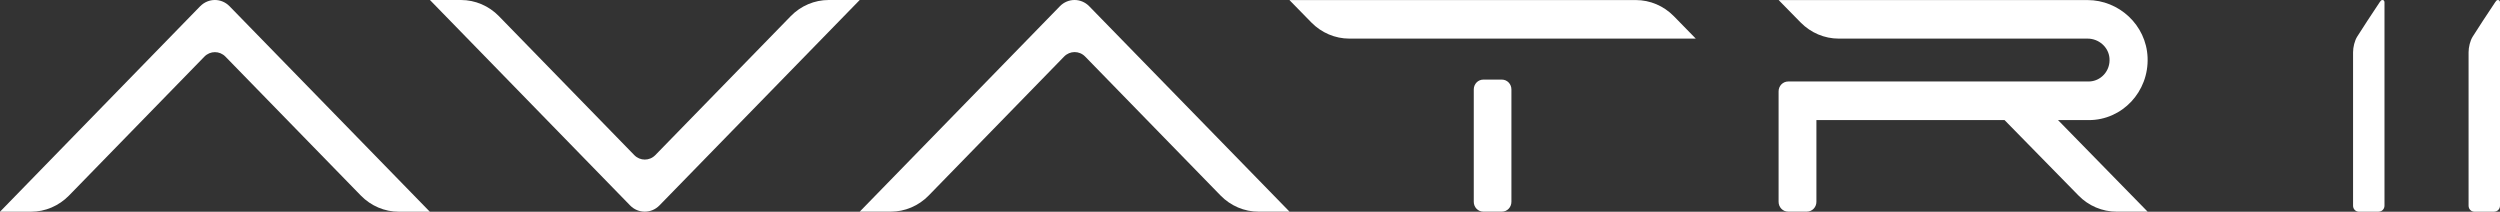 <?xml version="1.0" encoding="UTF-8"?> <svg xmlns="http://www.w3.org/2000/svg" width="307" height="26" viewBox="0 0 307 26" fill="none"><rect x="0" y="0" width="307" height="26" fill="#333333" stroke="none"/><g clip-path="url(#clip0_4478_3868)"><path d="M292.101 26H289.67C289.274 26 288.956 25.672 288.956 25.264V6.424C288.956 5.797 289.147 4.996 289.465 4.494C289.811 3.94 291.529 1.289 292.236 0.255C292.327 0.117 292.412 0 292.554 0C292.695 0 292.815 0.073 292.815 0.291V25.257C292.815 25.665 292.497 25.993 292.101 25.993" fill="white"></path><path d="M306.286 26H303.854C303.459 26 303.141 25.672 303.141 25.264V6.424C303.141 5.797 303.331 4.996 303.65 4.494C303.996 3.94 305.713 1.289 306.42 0.255C306.512 0.117 306.597 0 306.738 0C306.88 0 307 0.073 307 0.291V25.257C307 25.665 306.682 25.993 306.286 25.993" fill="white"></path><path d="M24.582 0.765L0 26H3.81C5.555 26 7.223 25.286 8.467 24.019L25.098 6.955C25.812 6.22 26.971 6.22 27.685 6.955L44.316 24.019C45.552 25.286 47.227 26 48.973 26H52.783L28.187 0.765C27.19 -0.255 25.586 -0.255 24.589 0.765" fill="white"></path><path d="M101.763 0C100.017 0 98.342 0.714 97.105 1.981L80.475 19.045C79.761 19.78 78.602 19.78 77.888 19.045L61.264 1.981C60.027 0.714 58.352 0 56.606 0H52.797L77.379 25.228C78.376 26.248 79.98 26.248 80.977 25.228L105.573 0H101.763Z" fill="white"></path><path d="M184.429 9.774H182.153C181.503 9.774 180.979 10.313 180.979 10.983V24.784C180.979 25.454 181.503 25.993 182.153 25.993H184.429C185.079 25.993 185.602 25.454 185.602 24.784V10.983C185.602 10.313 185.079 9.774 184.429 9.774Z" fill="white"></path><path d="M205.548 1.988C204.304 0.721 202.629 0.007 200.883 0.007H158.342L161.035 2.76C162.279 4.027 163.954 4.741 165.699 4.741H208.241L205.548 1.988Z" fill="white"></path><path d="M130.155 0.765L105.573 25.993H109.383C111.129 25.993 112.804 25.279 114.041 24.012L130.671 6.948C131.385 6.212 132.544 6.212 133.258 6.948L149.889 24.012C151.126 25.279 152.801 25.993 154.547 25.993H158.356L133.753 0.765C132.756 -0.255 131.152 -0.255 130.155 0.765Z" fill="white"></path><path d="M252.719 14.748H256.514C260.606 14.748 263.9 11.267 263.723 7.043C263.554 3.066 260.211 0.007 256.337 0.007H218.418L221.118 2.76C222.362 4.027 224.044 4.741 225.79 4.741H256.359C257.708 4.741 258.924 5.754 259.044 7.137C259.179 8.696 257.977 10.007 256.479 10.007H219.591C218.941 10.007 218.411 10.546 218.411 11.216V24.784C218.411 25.454 218.941 25.993 219.591 25.993H221.874C222.525 25.993 223.055 25.454 223.055 24.784V14.748H246.16L255.228 23.997C256.472 25.279 258.161 25.993 259.921 25.993H263.73L252.719 14.741V14.748Z" fill="white"></path></g><defs><clipPath id="clip0_4478_3868"><rect width="307" height="26" fill="white"></rect></clipPath></defs></svg> 